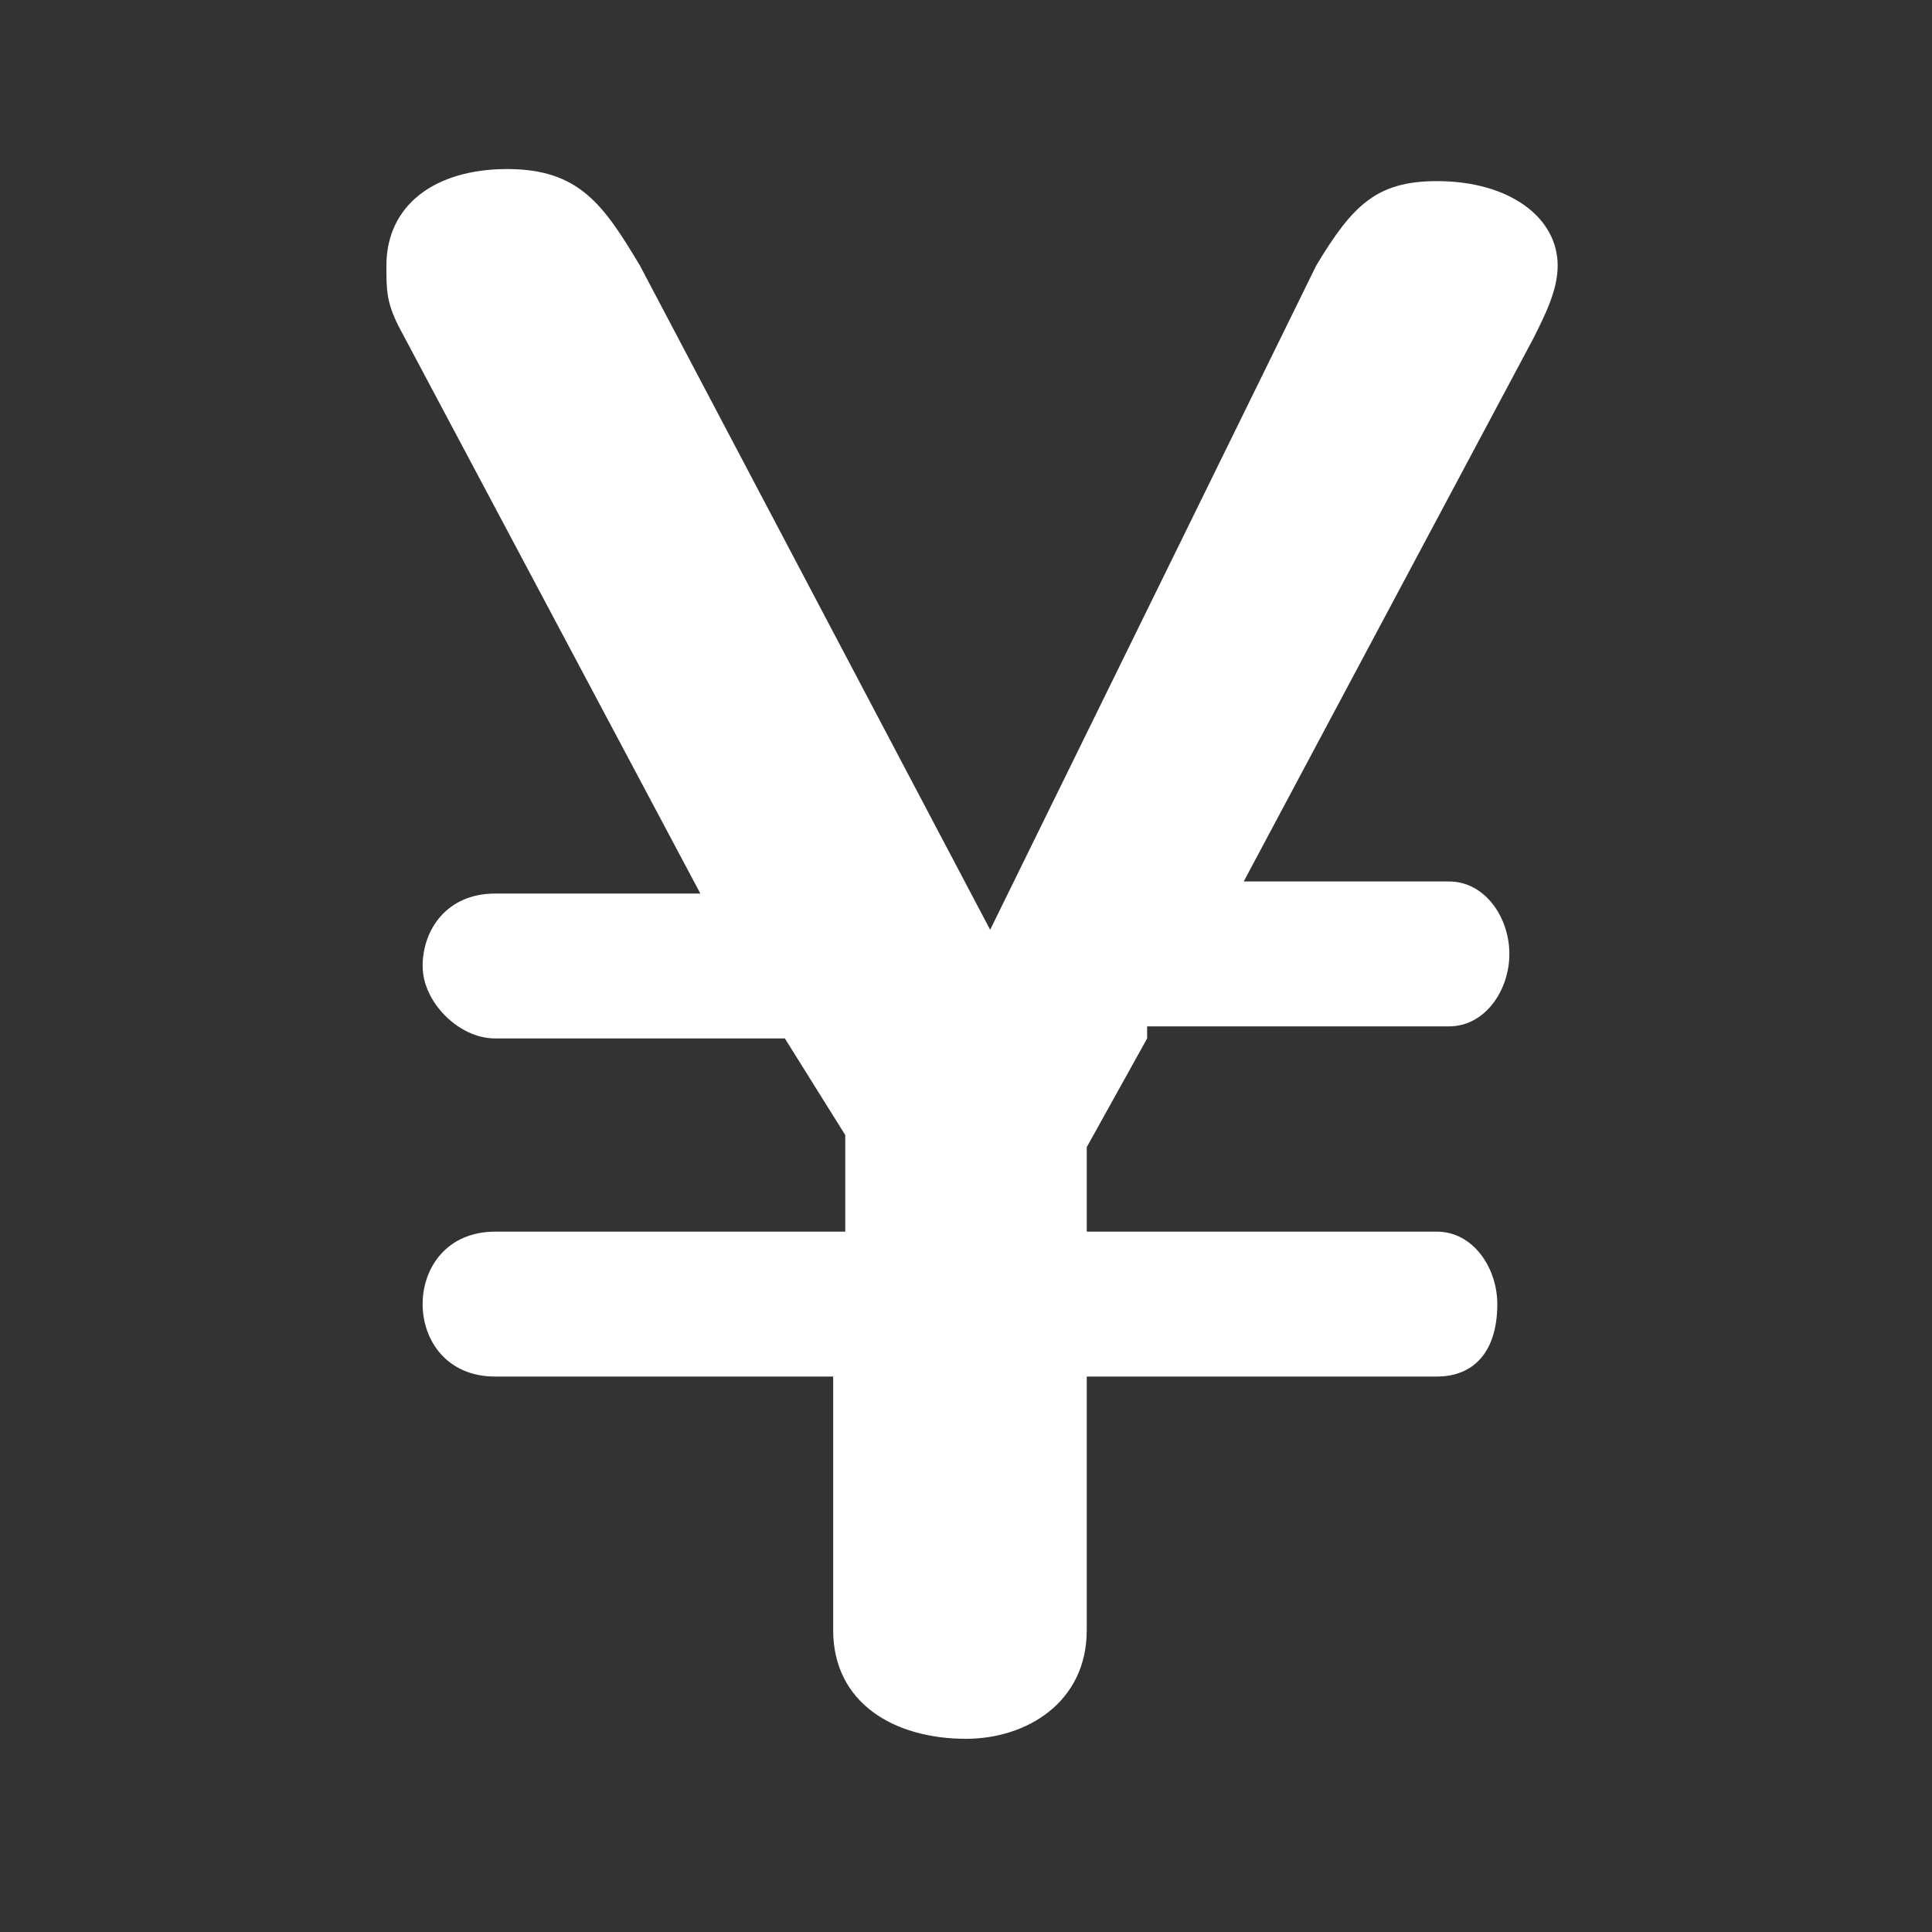 <?xml version="1.0" encoding="utf-8"?>
<!-- Generator: Adobe Illustrator 27.0.1, SVG Export Plug-In . SVG Version: 6.00 Build 0)  -->
<svg version="1.1" id="レイヤー_1" xmlns="http://www.w3.org/2000/svg" xmlns:xlink="http://www.w3.org/1999/xlink" x="0px"
	 y="0px" viewBox="0 0 16 16" style="enable-background:new 0 0 16 16;" xml:space="preserve">
<rect x="0" y="0" width="16" height="16" fill="#333333" stroke="none"/>
<style type="text/css">
	.st0{fill:#FFFFFF;}
</style>
<g>
	<path class="st0" d="M9.5,8.6L9,9.5v0.7h2.9c0.3,0,0.5,0.3,0.5,0.6c0,0.4-0.2,0.6-0.5,0.6H9v2.1c0,0.6-0.5,0.9-1,0.9
		c-0.6,0-1.1-0.3-1.1-0.9v-2.1H4.1c-0.4,0-0.6-0.3-0.6-0.6c0-0.3,0.2-0.6,0.6-0.6H7V9.4L6.5,8.6H4.1c-0.3,0-0.6-0.3-0.6-0.6
		c0-0.3,0.2-0.6,0.6-0.6h1.7L3.3,2.7C3.2,2.5,3.2,2.4,3.2,2.2c0-0.5,0.4-0.8,1-0.8S5,1.7,5.3,2.2l2.9,5.5l2.7-5.5
		c0.3-0.5,0.5-0.7,1-0.7c0.6,0,1,0.3,1,0.7c0,0.2-0.1,0.4-0.2,0.6l-2.4,4.5h1.7c0.3,0,0.5,0.3,0.5,0.6c0,0.3-0.2,0.6-0.5,0.6H9.5z"
		/>
</g>
</svg>
